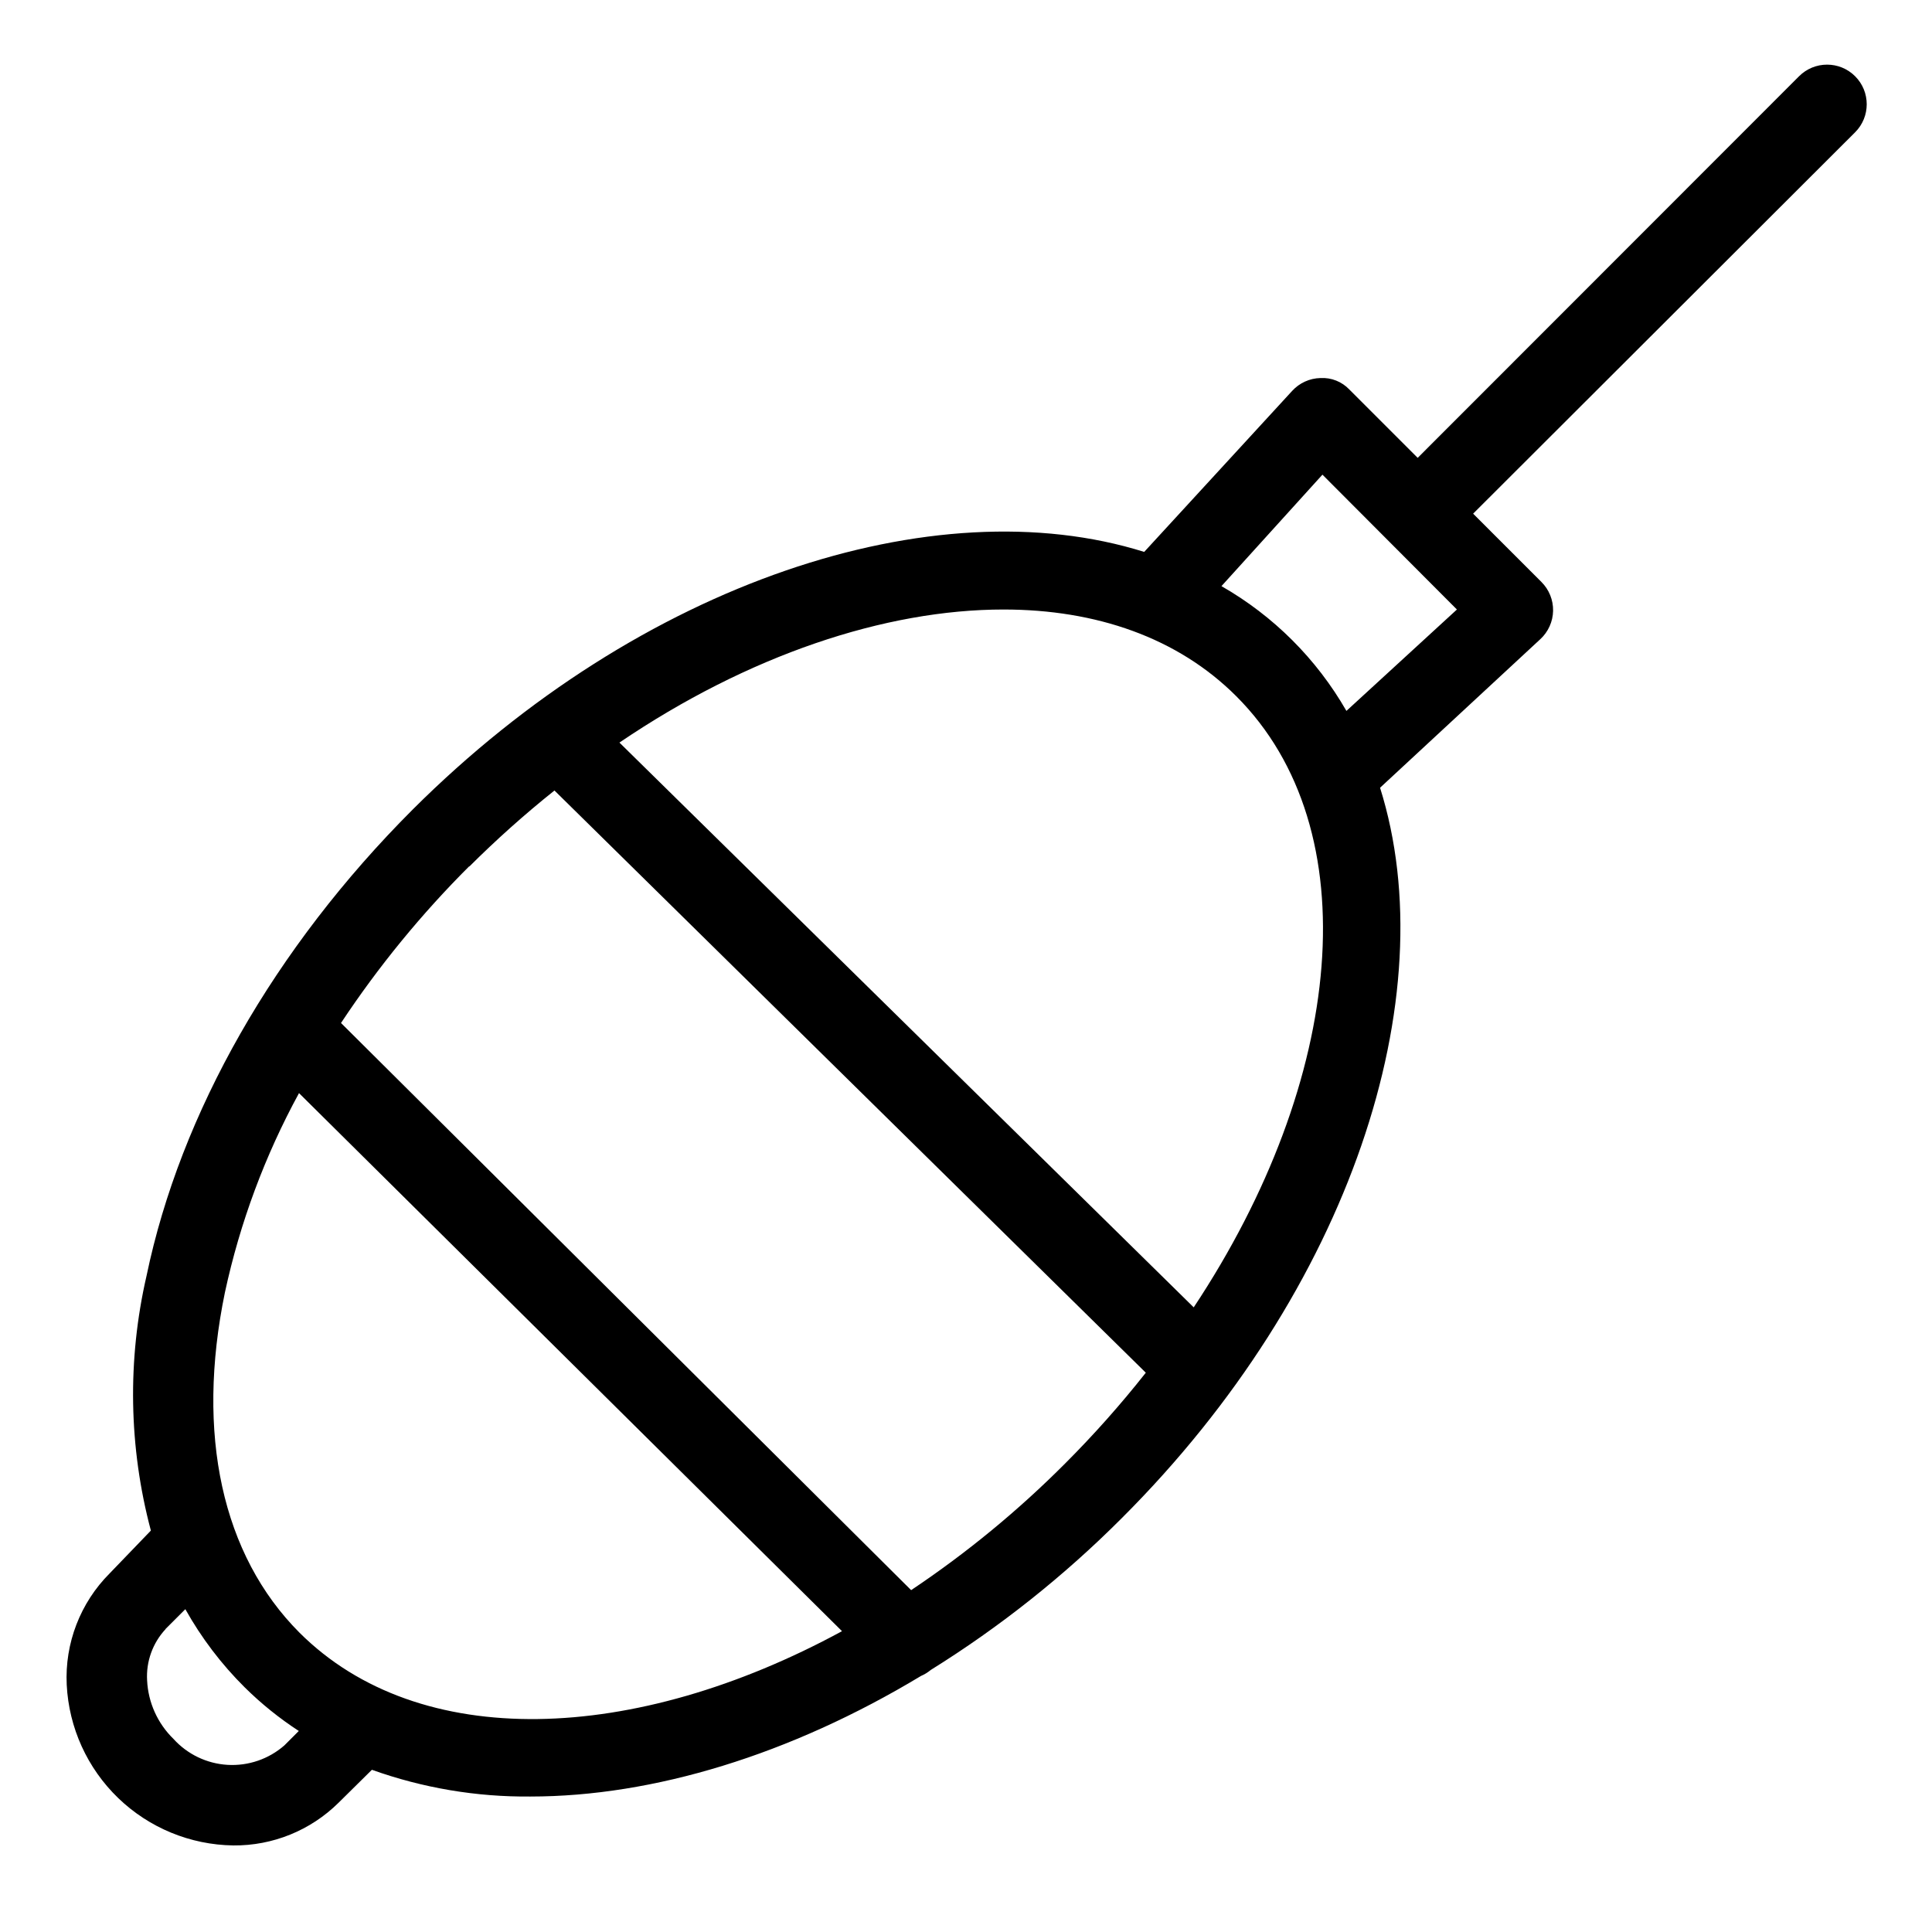 <?xml version="1.0" encoding="UTF-8"?>
<!-- Uploaded to: SVG Repo, www.svgrepo.com, Generator: SVG Repo Mixer Tools -->
<svg fill="#000000" width="800px" height="800px" version="1.1" viewBox="144 144 512 512" xmlns="http://www.w3.org/2000/svg">
 <path d="m205.82 633.06c10.449 0.098 20.5-3.984 27.922-11.336l8.816-8.711c13.465 4.82 27.68 7.219 41.984 7.086 32.59 0 68.906-11.074 103.54-31.961 0.93-0.398 1.793-0.93 2.57-1.574 18.371-11.43 35.363-24.938 50.645-40.254 60.562-60.457 85.855-138.23 68.434-193.55l42.457-39.359c2.109-1.938 3.34-4.652 3.398-7.516s-1.055-5.629-3.086-7.652l-18.105-18.105 101.23-101.07c4.102-4.102 4.102-10.754 0-14.852-4.102-4.102-10.75-4.102-14.852 0l-101.07 101.13-18.105-18.105c-1.984-2.094-4.785-3.203-7.664-3.047-2.863 0.066-5.574 1.301-7.504 3.414l-39.203 42.664c-55.578-17.422-133.35 7.926-193.81 68.223-36.734 36.734-61.613 80.504-70.586 123.64-5.121 22.254-4.723 45.426 1.152 67.492l-10.914 11.336c-7.793 7.801-11.93 18.531-11.387 29.543 0.57 11.375 5.453 22.105 13.648 30.012 8.199 7.902 19.098 12.391 30.484 12.551zm288.64-363.27 35.637 35.738-29.285 26.871v-0.004c-7.898-13.77-19.332-25.184-33.113-33.062zm-84.492 35.738c24.508 0 46.129 7.453 61.664 22.984 35.266 35.266 28.707 101.65-11.285 161.95l-152.19-149.67c34.113-23.145 70.379-35.266 101.81-35.266zm-141.7 68.223c7.176-7.168 14.746-13.93 22.672-20.258l156.71 154.29c-6.644 8.422-13.777 16.449-21.359 24.035-12.473 12.516-26.148 23.766-40.832 33.586l-151.09-150.3c9.938-15.004 21.367-28.965 34.113-41.668zm-64.656 112.73c3.981-18.445 10.59-36.227 19.629-52.793l143.9 142.59c-55.051 29.914-112.05 32.066-143.8 0.367-20.465-20.52-27.496-52.535-19.73-90.164zm-15.742 89.215 5.246-5.246c4.258 7.613 9.555 14.59 15.746 20.73 4.371 4.324 9.172 8.191 14.324 11.547l-3.832 3.832 0.004-0.004c-4.148 3.625-9.555 5.477-15.051 5.152-5.496-0.324-10.648-2.797-14.34-6.883-4.199-4.094-6.695-9.625-6.981-15.48-0.297-5.008 1.469-9.918 4.883-13.594z"/>
</svg>